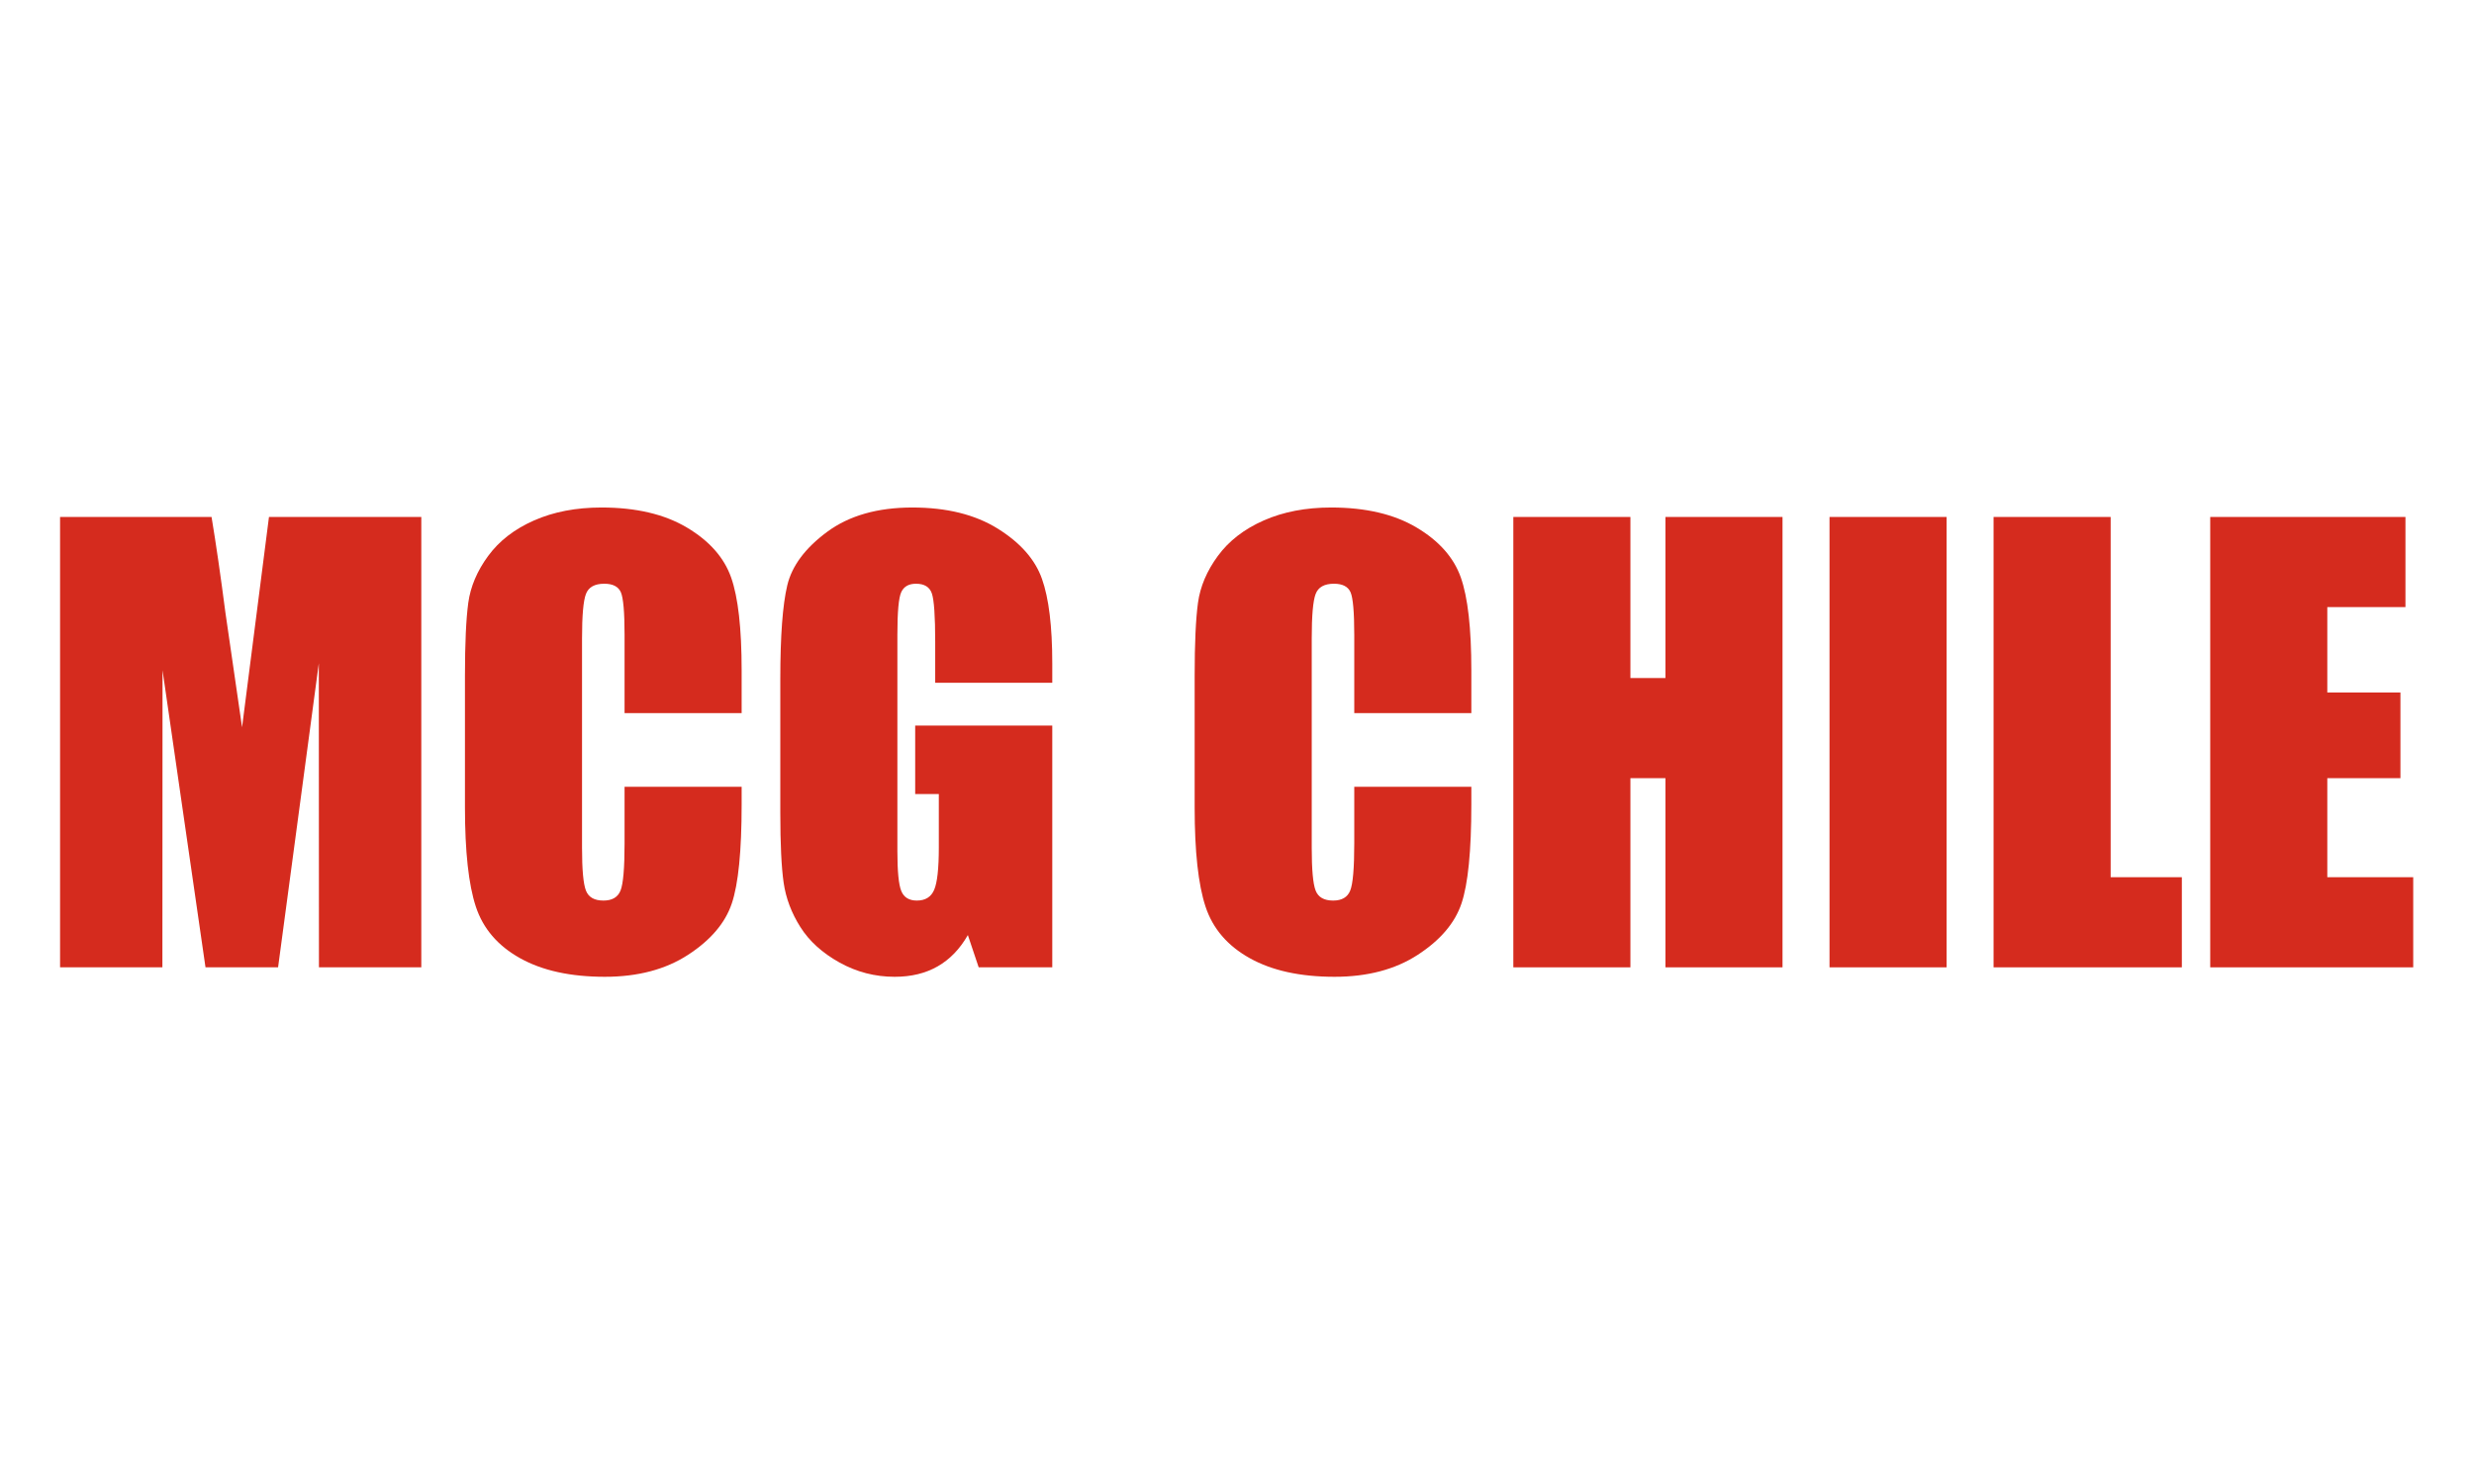 <?xml version="1.0" encoding="UTF-8" standalone="no"?>
<!DOCTYPE svg PUBLIC "-//W3C//DTD SVG 1.1//EN" "http://www.w3.org/Graphics/SVG/1.1/DTD/svg11.dtd">
<svg width="100%" height="100%" viewBox="0 0 145 87" version="1.1" xmlns="http://www.w3.org/2000/svg" xmlns:xlink="http://www.w3.org/1999/xlink" xml:space="preserve" xmlns:serif="http://www.serif.com/" style="fill-rule:evenodd;clip-rule:evenodd;stroke-linejoin:round;stroke-miterlimit:2;">
    <g transform="matrix(1.598,0,0,1.336,-7.437,18.283)">
        <path d="M20.106,9L20.106,28.763L16.352,28.763L16.347,15.421L14.853,28.763L12.191,28.763L10.615,15.726L10.61,28.763L6.857,28.763L6.857,9L12.413,9C12.578,10.188 12.747,11.589 12.922,13.202L13.532,18.229L14.519,9L20.106,9Z" style="fill:rgb(213,43,30);fill-rule:nonzero;"/>
        <path d="M31.855,17.606L27.561,17.606L27.561,14.171C27.561,13.172 27.515,12.549 27.424,12.301C27.332,12.054 27.13,11.93 26.817,11.93C26.463,11.93 26.239,12.08 26.144,12.381C26.048,12.682 26.001,13.333 26.001,14.334L26.001,23.514C26.001,24.474 26.048,25.101 26.144,25.394C26.239,25.687 26.453,25.833 26.786,25.833C27.106,25.833 27.315,25.687 27.413,25.393C27.512,25.099 27.561,24.41 27.561,23.325L27.561,20.841L31.855,20.841L31.855,21.611C31.855,23.657 31.735,25.107 31.493,25.963C31.252,26.819 30.718,27.569 29.892,28.212C29.066,28.856 28.047,29.178 26.837,29.178C25.579,29.178 24.542,28.906 23.726,28.36C22.91,27.815 22.37,27.06 22.105,26.096C21.84,25.132 21.707,23.681 21.707,21.744L21.707,15.97C21.707,14.546 21.748,13.478 21.829,12.766C21.911,12.054 22.154,11.368 22.559,10.709C22.963,10.05 23.524,9.531 24.241,9.153C24.959,8.774 25.783,8.585 26.715,8.585C27.979,8.585 29.023,8.878 29.846,9.463C30.669,10.048 31.209,10.777 31.468,11.651C31.726,12.525 31.855,13.884 31.855,15.729L31.855,17.606Z" style="fill:rgb(213,43,30);fill-rule:nonzero;"/>
        <path d="M43.248,16.275L38.954,16.275L38.954,14.481C38.954,13.35 38.913,12.642 38.832,12.357C38.75,12.072 38.556,11.93 38.25,11.93C37.985,11.93 37.805,12.052 37.71,12.296C37.614,12.54 37.567,13.167 37.567,14.176L37.567,23.661C37.567,24.548 37.614,25.132 37.71,25.412C37.805,25.693 37.995,25.833 38.281,25.833C38.594,25.833 38.806,25.675 38.918,25.357C39.03,25.04 39.087,24.422 39.087,23.502L39.087,21.158L38.22,21.158L38.22,18.155L43.248,18.155L43.248,28.763L40.549,28.763L40.152,27.347C39.86,27.958 39.491,28.415 39.045,28.72C38.599,29.026 38.074,29.178 37.468,29.178C36.747,29.178 36.071,28.969 35.442,28.55C34.812,28.13 34.334,27.612 34.008,26.993C33.681,26.375 33.477,25.726 33.395,25.046C33.314,24.367 33.273,23.347 33.273,21.988L33.273,16.117C33.273,14.229 33.358,12.857 33.528,12.003C33.698,11.148 34.186,10.365 34.991,9.653C35.797,8.941 36.839,8.585 38.118,8.585C39.375,8.585 40.419,8.894 41.249,9.513C42.078,10.131 42.619,10.866 42.87,11.716C43.122,12.566 43.248,13.801 43.248,15.421L43.248,16.275Z" style="fill:rgb(213,43,30);fill-rule:nonzero;"/>
        <path d="M58.618,17.606L54.324,17.606L54.324,14.171C54.324,13.172 54.278,12.549 54.187,12.301C54.095,12.054 53.892,11.93 53.58,11.93C53.226,11.93 53.002,12.08 52.907,12.381C52.811,12.682 52.764,13.333 52.764,14.334L52.764,23.514C52.764,24.474 52.811,25.101 52.907,25.394C53.002,25.687 53.216,25.833 53.549,25.833C53.869,25.833 54.078,25.687 54.176,25.393C54.275,25.099 54.324,24.41 54.324,23.325L54.324,20.841L58.618,20.841L58.618,21.611C58.618,23.657 58.497,25.107 58.256,25.963C58.015,26.819 57.481,27.569 56.655,28.212C55.829,28.856 54.81,29.178 53.6,29.178C52.342,29.178 51.305,28.906 50.489,28.36C49.673,27.815 49.133,27.06 48.868,26.096C48.602,25.132 48.47,23.681 48.47,21.744L48.47,15.97C48.47,14.546 48.511,13.478 48.592,12.766C48.674,12.054 48.917,11.368 49.322,10.709C49.726,10.05 50.287,9.531 51.004,9.153C51.722,8.774 52.546,8.585 53.478,8.585C54.742,8.585 55.786,8.878 56.609,9.463C57.432,10.048 57.972,10.777 58.231,11.651C58.489,12.525 58.618,13.884 58.618,15.729L58.618,17.606Z" style="fill:rgb(213,43,30);fill-rule:nonzero;"/>
        <path d="M70.031,9L70.031,28.763L65.737,28.763L65.737,20.462L64.452,20.462L64.452,28.763L60.158,28.763L60.158,9L64.452,9L64.452,16.068L65.737,16.068L65.737,9L70.031,9Z" style="fill:rgb(213,43,30);fill-rule:nonzero;"/>
        <rect x="71.755" y="9" width="4.294" height="19.763" style="fill:rgb(213,43,30);fill-rule:nonzero;"/>
        <path d="M82.066,9L82.066,24.808L84.677,24.808L84.677,28.763L77.772,28.763L77.772,9L82.066,9Z" style="fill:rgb(213,43,30);fill-rule:nonzero;"/>
        <path d="M85.718,9L92.878,9L92.878,12.955L90.012,12.955L90.012,16.703L92.694,16.703L92.694,20.462L90.012,20.462L90.012,24.808L93.163,24.808L93.163,28.763L85.718,28.763L85.718,9Z" style="fill:rgb(213,43,30);fill-rule:nonzero;"/>
    </g>
</svg>
